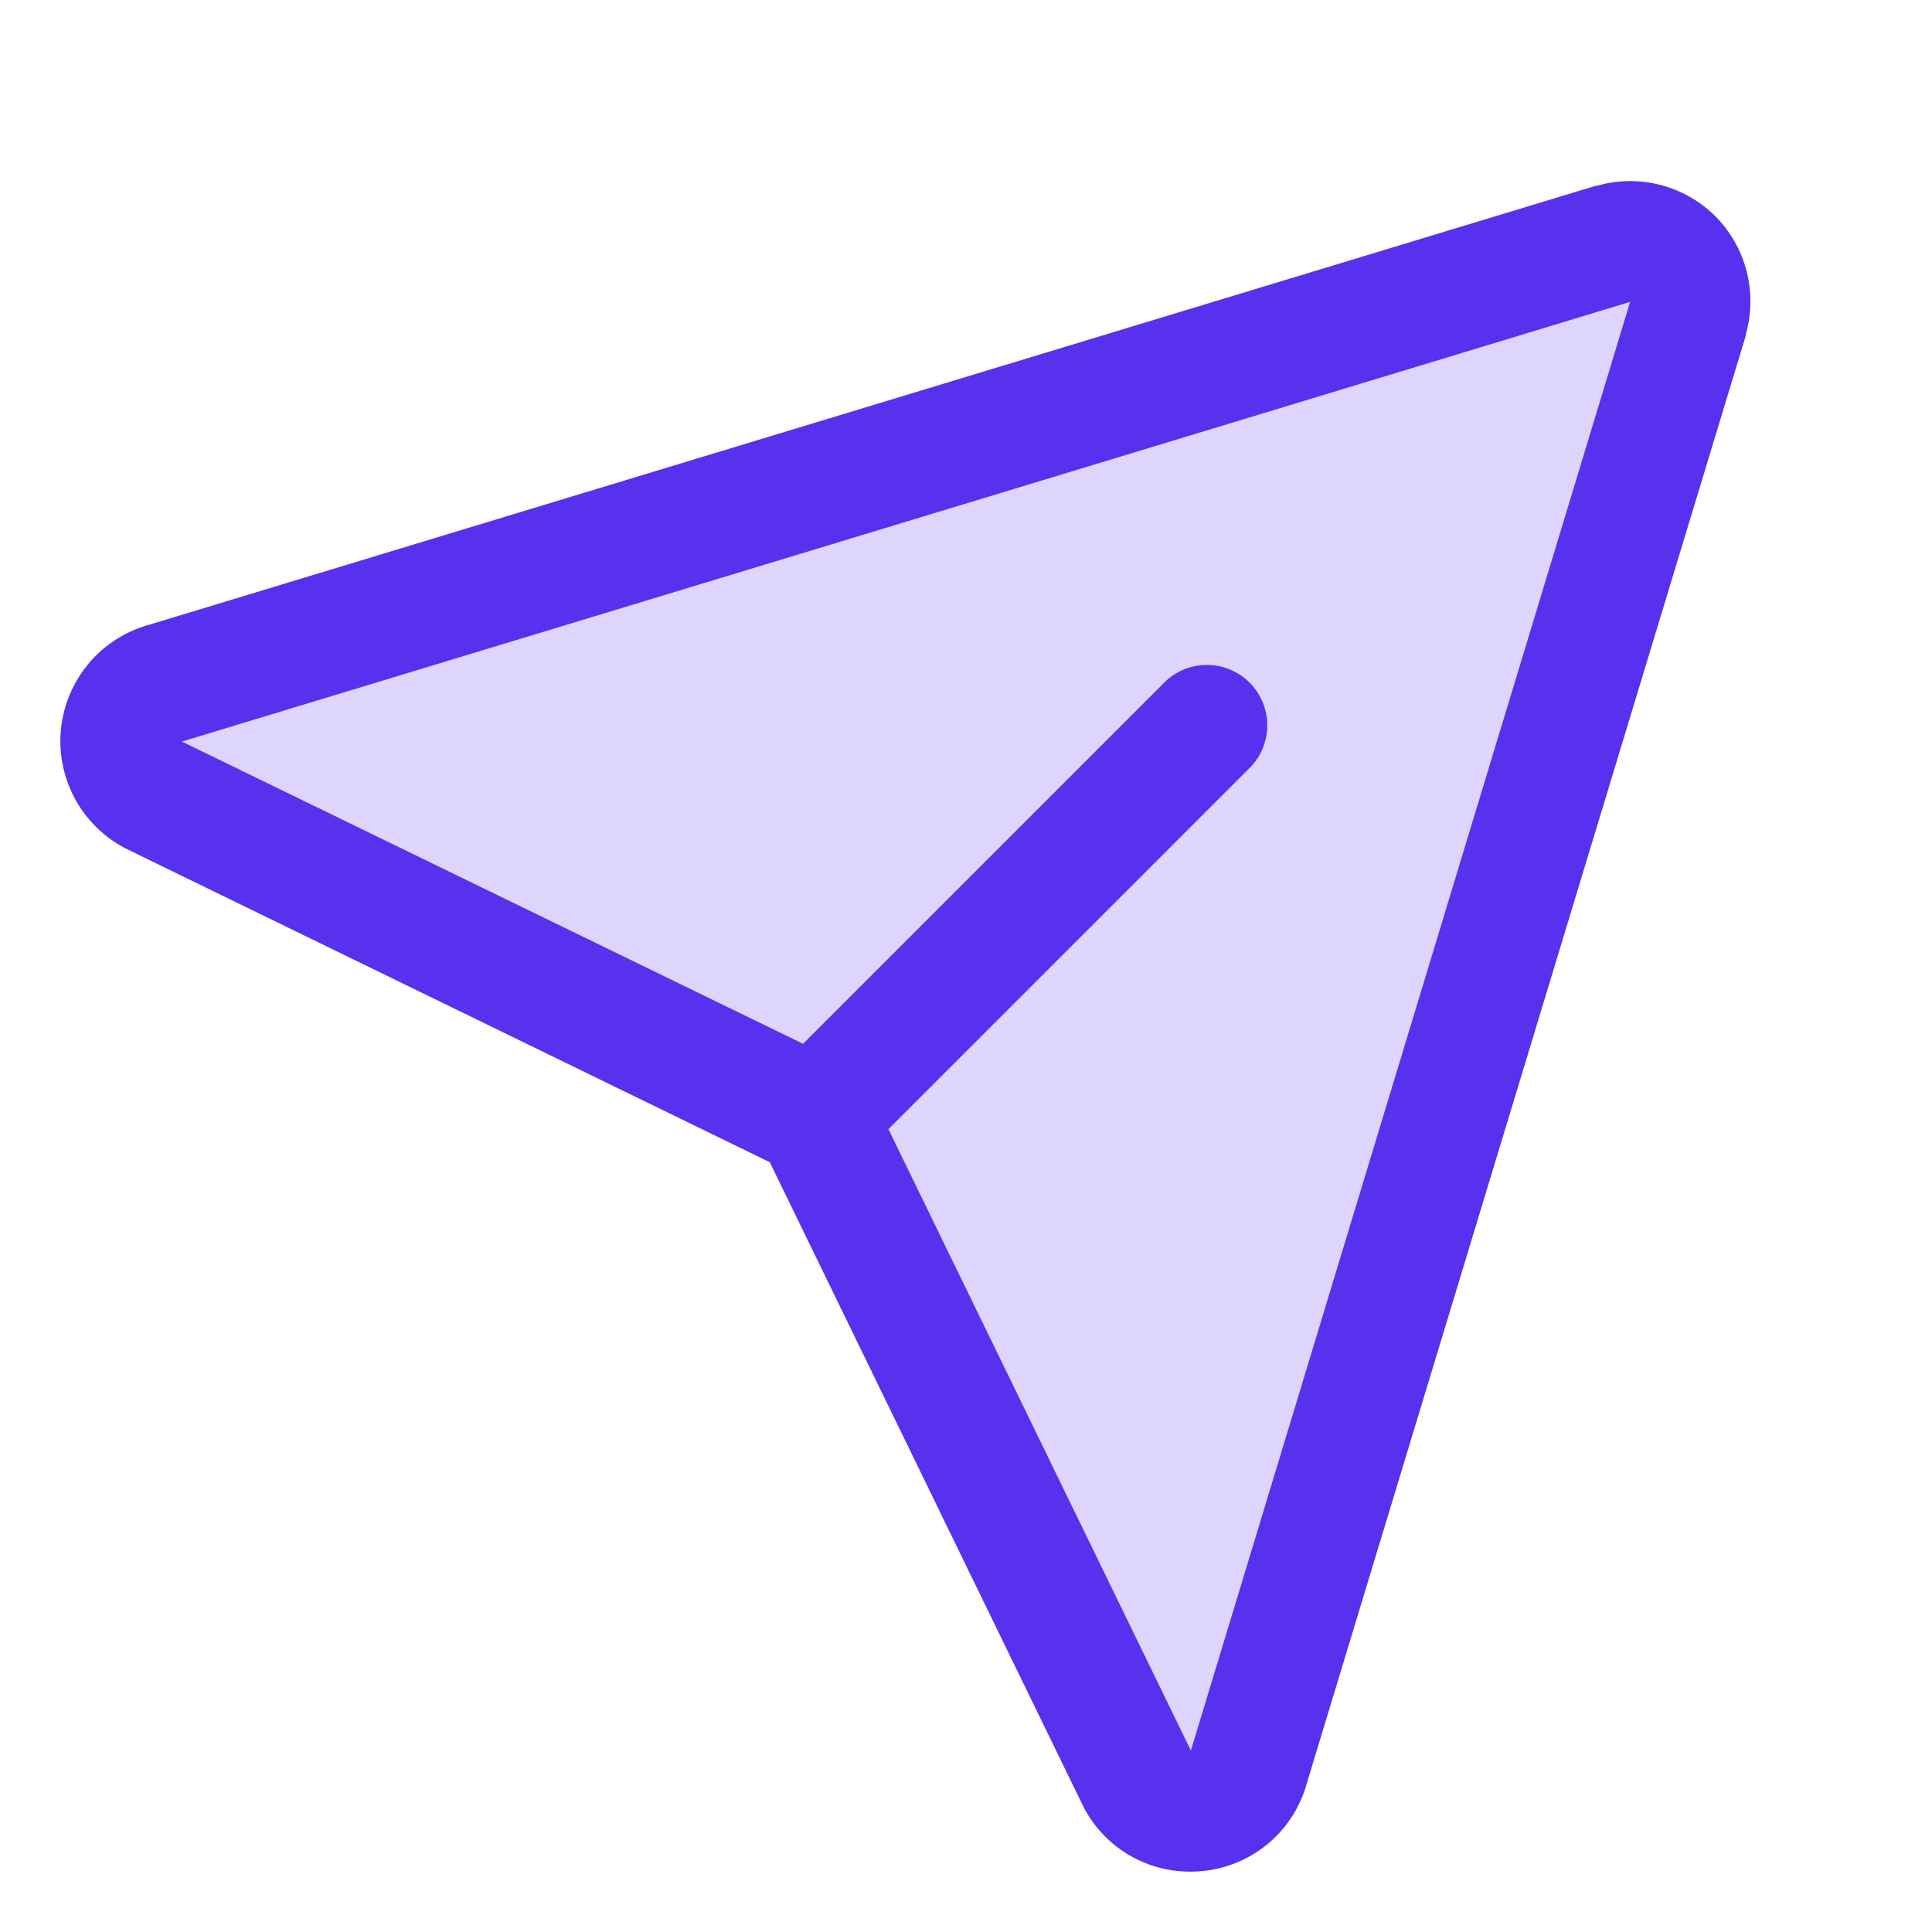 <svg xmlns="http://www.w3.org/2000/svg" width="32" height="32" fill="#5731ee" viewBox="0 0 256 256">
  <path
    d="M223.69,42.18l-58.22,192a8,8,0,0,1-14.92,1.25L108,148,20.58,105.45a8,8,0,0,1,1.25-14.92l192-58.22A8,8,0,0,1,223.69,42.18Z"
    opacity="0.2"></path>
  <path
    d="M227.32,28.68a16,16,0,0,0-15.66-4.08l-.15,0L19.57,82.84a16,16,0,0,0-2.49,29.8L102,154l41.3,84.87A15.86,15.86,0,0,0,157.74,248q.69,0,1.38-.06a15.88,15.88,0,0,0,14-11.51l58.2-191.94c0-.05,0-.1,0-.15A16,16,0,0,0,227.32,28.68ZM157.83,231.85l-.05.14,0-.07-40.06-82.3,48-48a8,8,0,0,0-11.31-11.31l-48,48L24.08,98.25l-.07,0,.14,0L216,40Z">
  </path>
</svg>